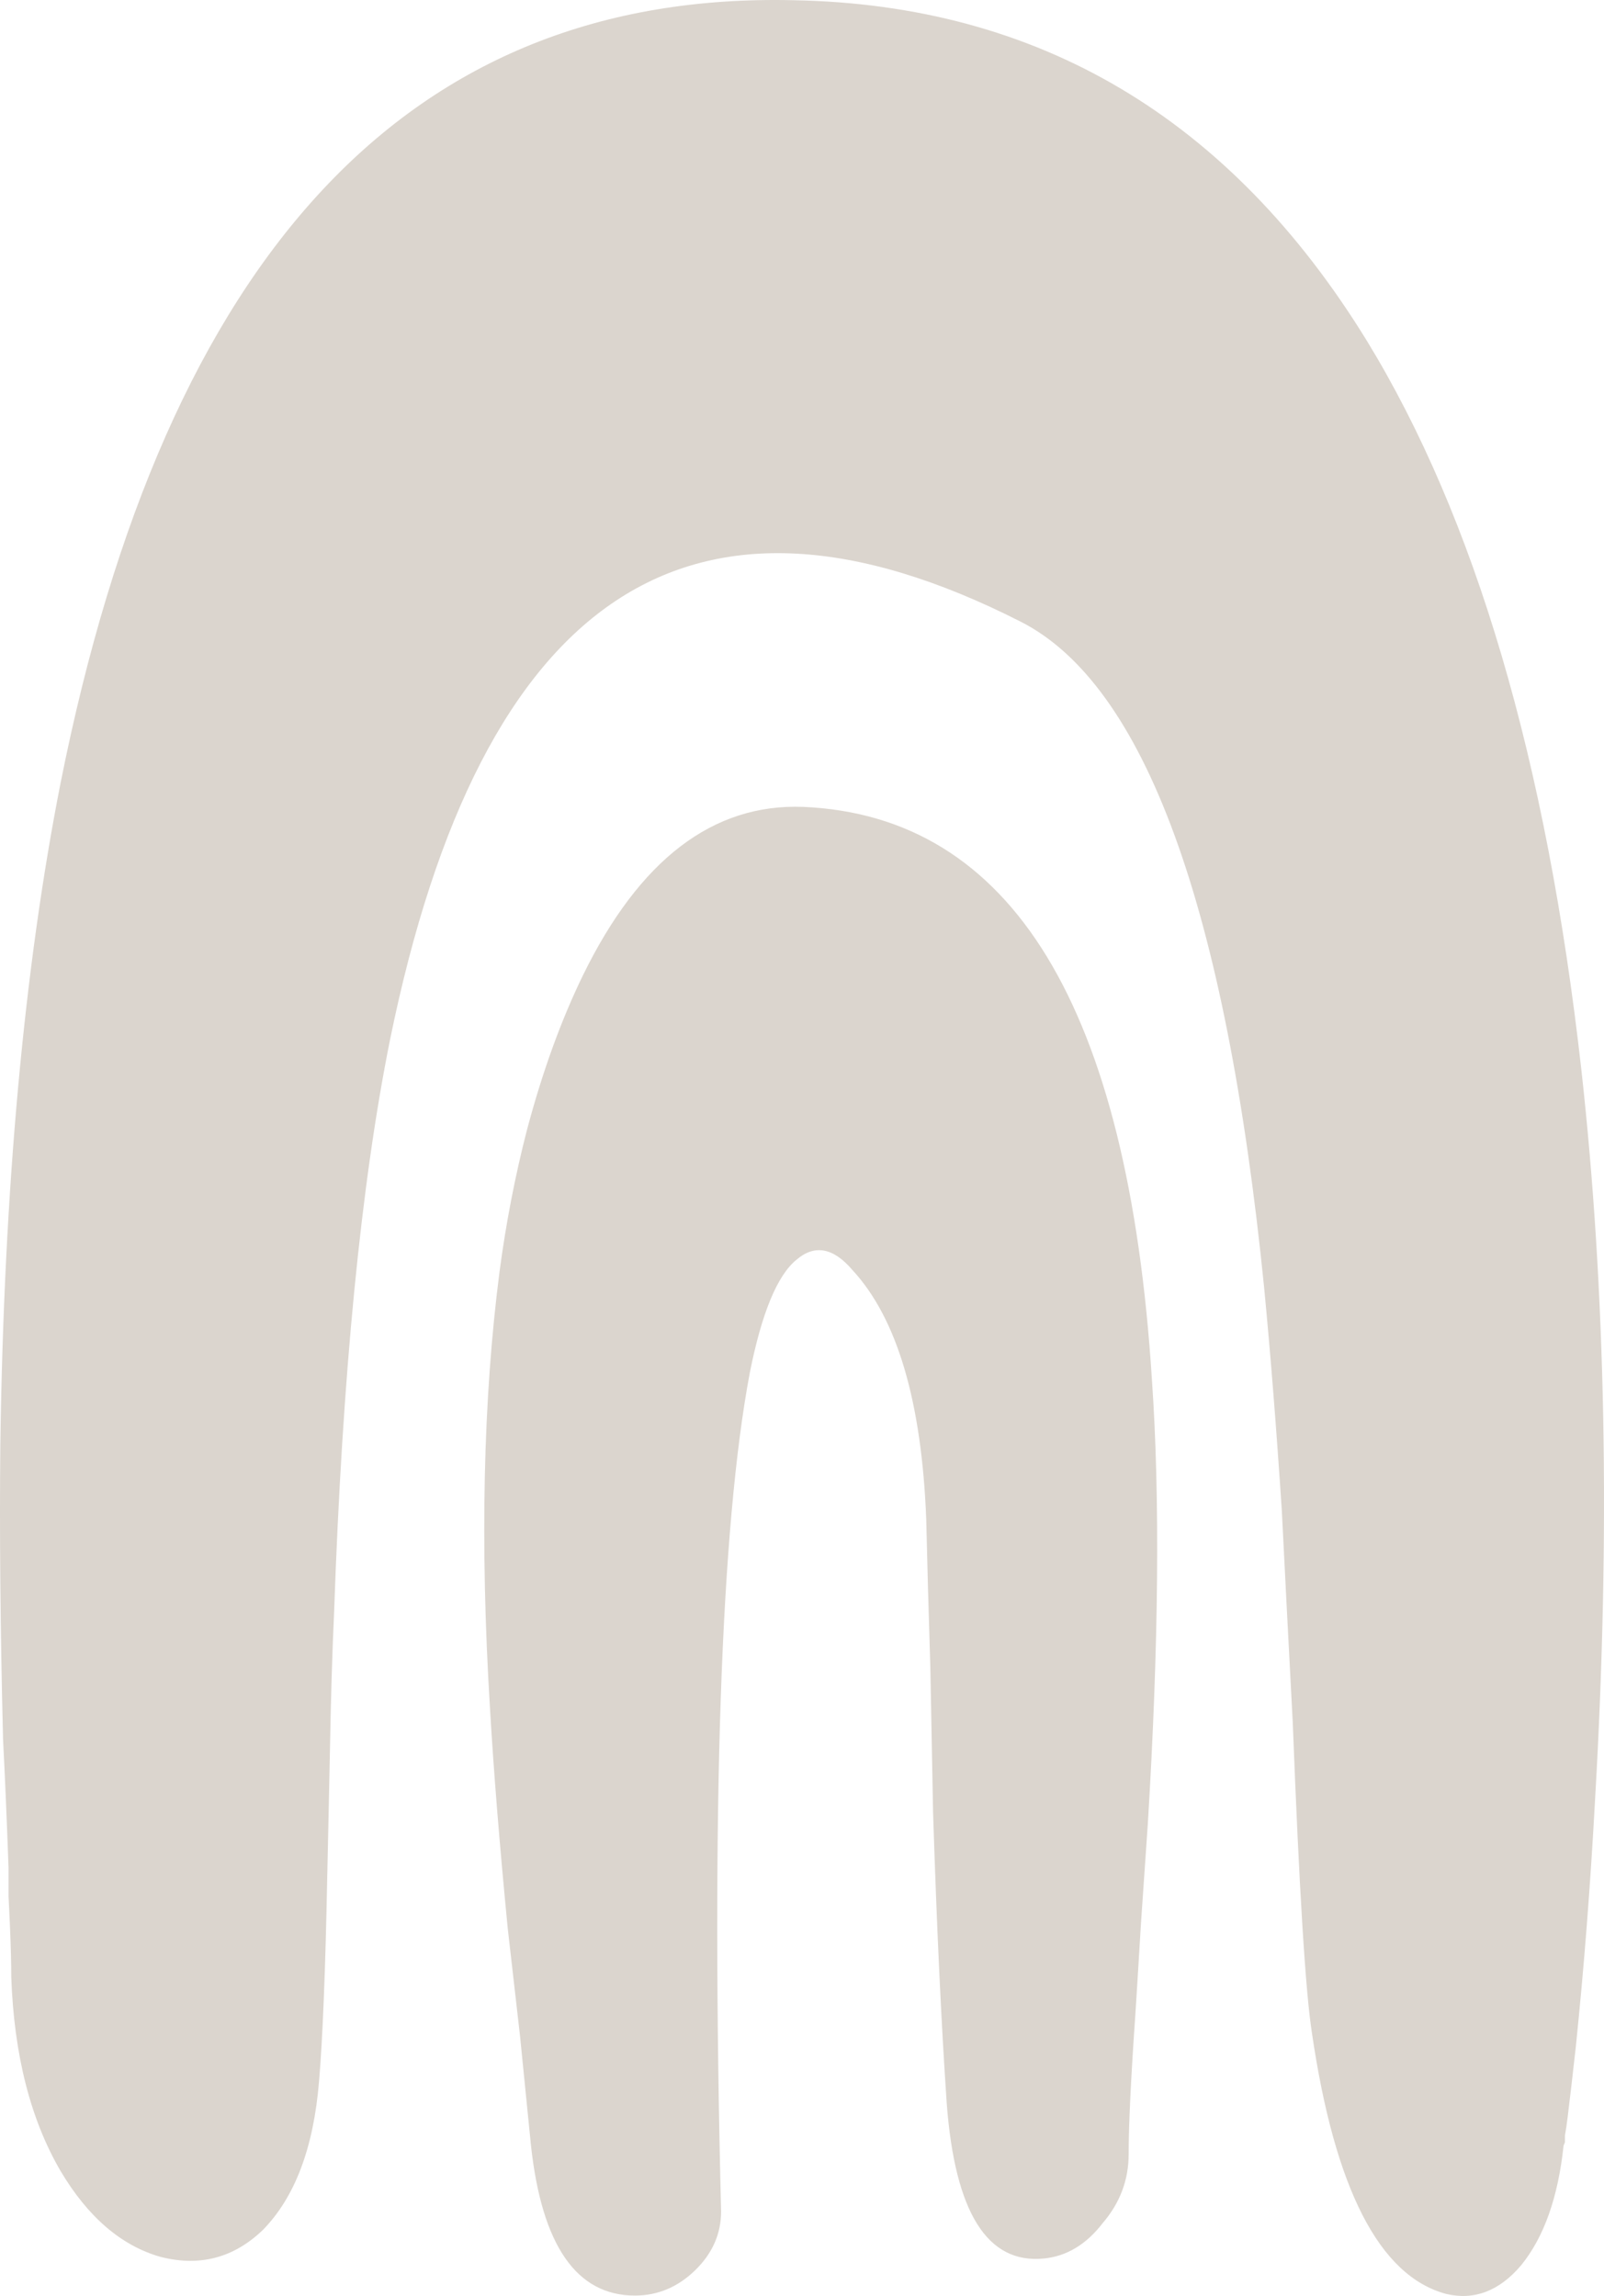 <?xml version="1.0" encoding="UTF-8"?> <svg xmlns="http://www.w3.org/2000/svg" width="95" height="136" viewBox="0 0 95 136" fill="none"> <path d="M92.605 127.098C92.281 130.157 91.444 132.518 90.094 134.18C88.798 135.71 87.313 136.275 85.639 135.876C81.697 134.812 79.051 129.658 77.701 120.415C77.323 118.02 76.945 111.902 76.567 102.06C76.297 96.939 76.081 92.75 75.919 89.491C75.595 84.57 75.244 80.148 74.866 76.224C72.598 53.68 67.791 40.546 60.447 36.822C40.953 26.913 28.506 35.159 23.106 61.561C21.378 70.139 20.271 81.478 19.785 95.576C19.677 97.904 19.596 100.597 19.542 103.656L19.461 107.546L19.38 111.237C19.272 116.757 19.11 120.78 18.894 123.307C18.57 127.231 17.463 130.157 15.572 132.086C13.845 133.748 11.819 134.28 9.497 133.682C7.175 133.017 5.204 131.321 3.584 128.594C1.802 125.535 0.83 121.711 0.668 117.123C0.668 116.325 0.641 115.294 0.587 114.03L0.506 112.335V110.639C0.398 107.646 0.29 105.119 0.182 103.058C0.02 96.607 -0.034 90.755 0.02 85.501C0.236 70.405 1.424 57.371 3.584 46.398C9.848 14.943 24.321 -0.519 47.001 0.013C61.527 0.279 72.841 6.996 80.941 20.163C87.367 30.671 91.606 45.068 93.658 63.356C95.116 76.457 95.386 90.888 94.468 106.649C94.198 111.636 93.82 116.491 93.334 121.213C93.172 122.676 93.01 124.072 92.848 125.402L92.767 126.001L92.686 126.499V126.898L92.605 127.098ZM66.847 127.597C66.847 129.126 66.334 130.49 65.307 131.687C64.335 132.95 63.174 133.648 61.824 133.781C58.476 134.114 56.559 131.055 56.073 124.604C55.749 119.883 55.479 114.13 55.263 107.347L55.101 98.768C54.993 95.31 54.912 92.384 54.858 89.99C54.588 83.007 53.13 78.086 50.484 75.227C49.35 73.897 48.243 73.697 47.163 74.628C46.029 75.559 45.111 77.787 44.409 81.312C42.681 90.489 42.114 107.048 42.708 130.988C42.708 132.318 42.195 133.482 41.169 134.48C40.143 135.477 38.955 135.976 37.605 135.976C34.149 135.976 32.097 133.017 31.449 127.098L30.801 120.614L30.072 114.23C29.586 109.242 29.235 104.886 29.019 101.162C28.425 91.453 28.614 82.841 29.586 75.326C29.964 72.467 30.504 69.674 31.206 66.947C32.124 63.489 33.231 60.43 34.527 57.77C37.875 50.92 42.222 47.595 47.568 47.795C59.934 48.327 66.82 59.632 68.224 81.711C68.71 88.693 68.629 97.472 67.981 108.045C67.873 109.641 67.737 111.603 67.576 113.931L67.413 116.624L67.251 119.218C66.981 123.075 66.847 125.868 66.847 127.597Z" fill="#DBD5CE"></path> </svg> 